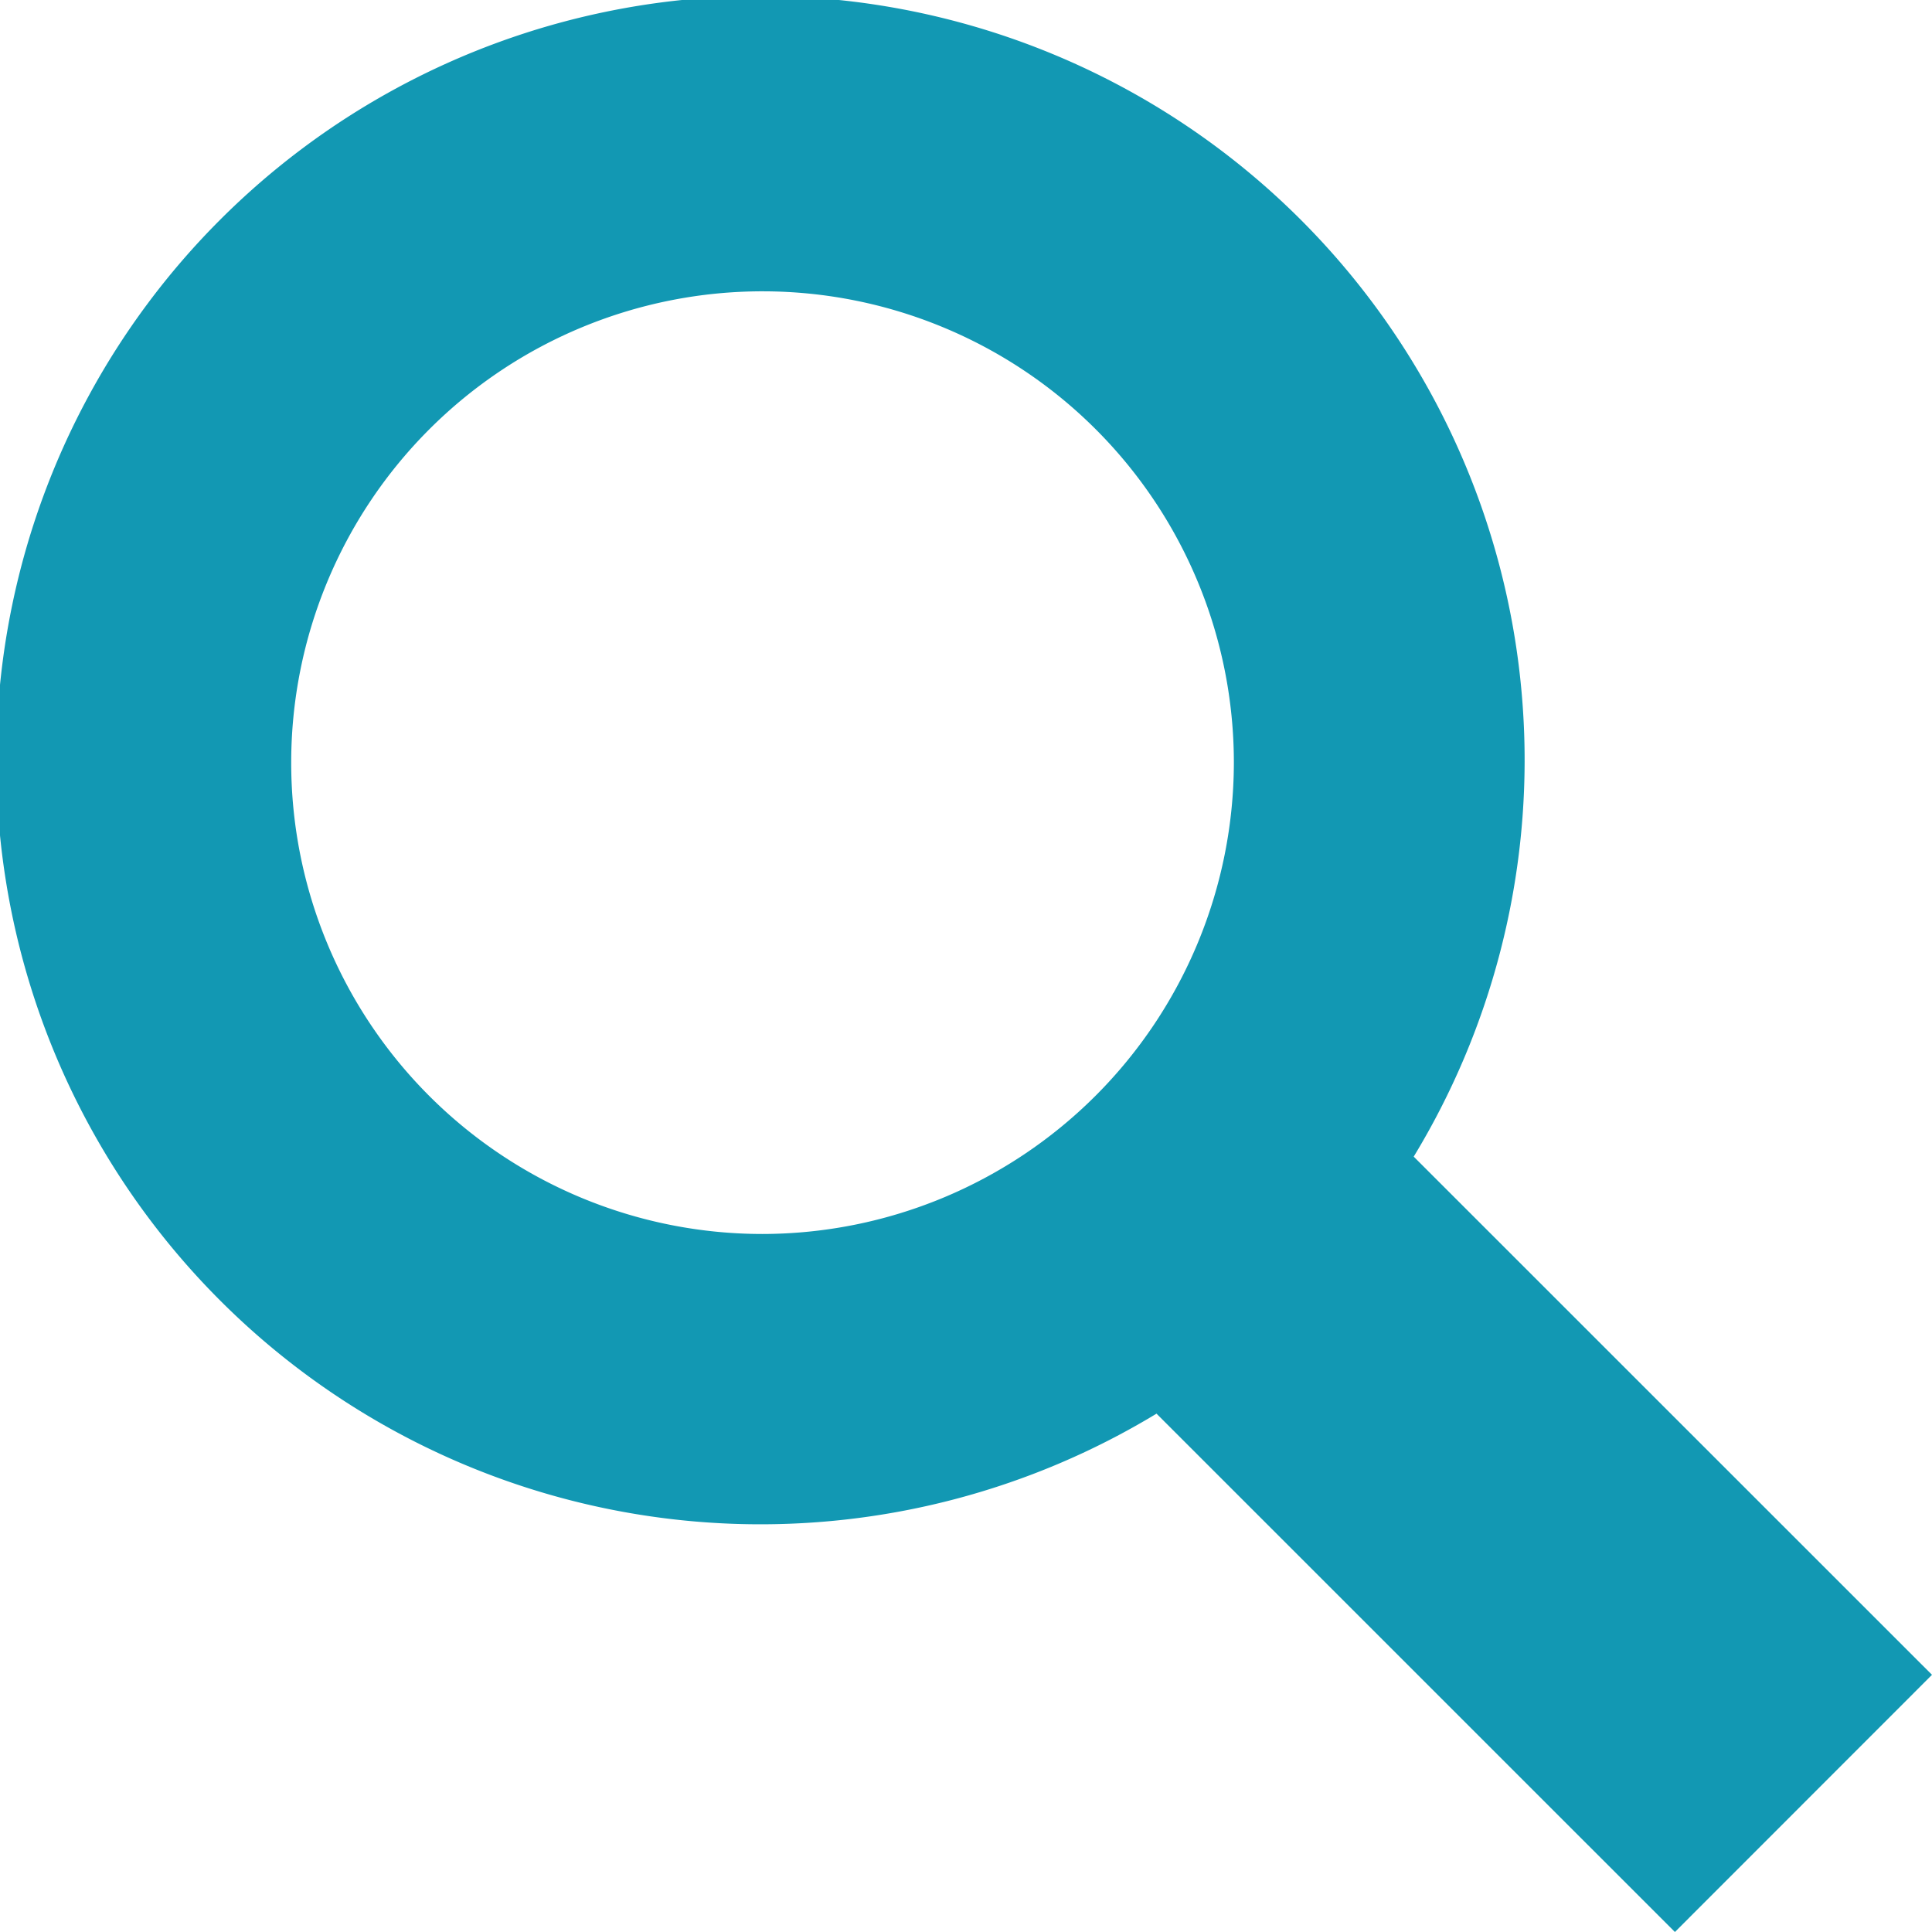 <svg xmlns="http://www.w3.org/2000/svg" width="33.12" height="33.12" viewBox="0 0 33.12 33.12">
  <path id="btn_search" d="M25.675,21.268a13.1,13.1,0,1,0-4.409,4.406l8.887,8.886,4.407-4.409ZM14.508,22.594a8.08,8.08,0,1,1,8.084-8.076,8.093,8.093,0,0,1-8.084,8.076Z" transform="translate(-1.44 -1.44)" fill="#1298b3"/>
</svg>
